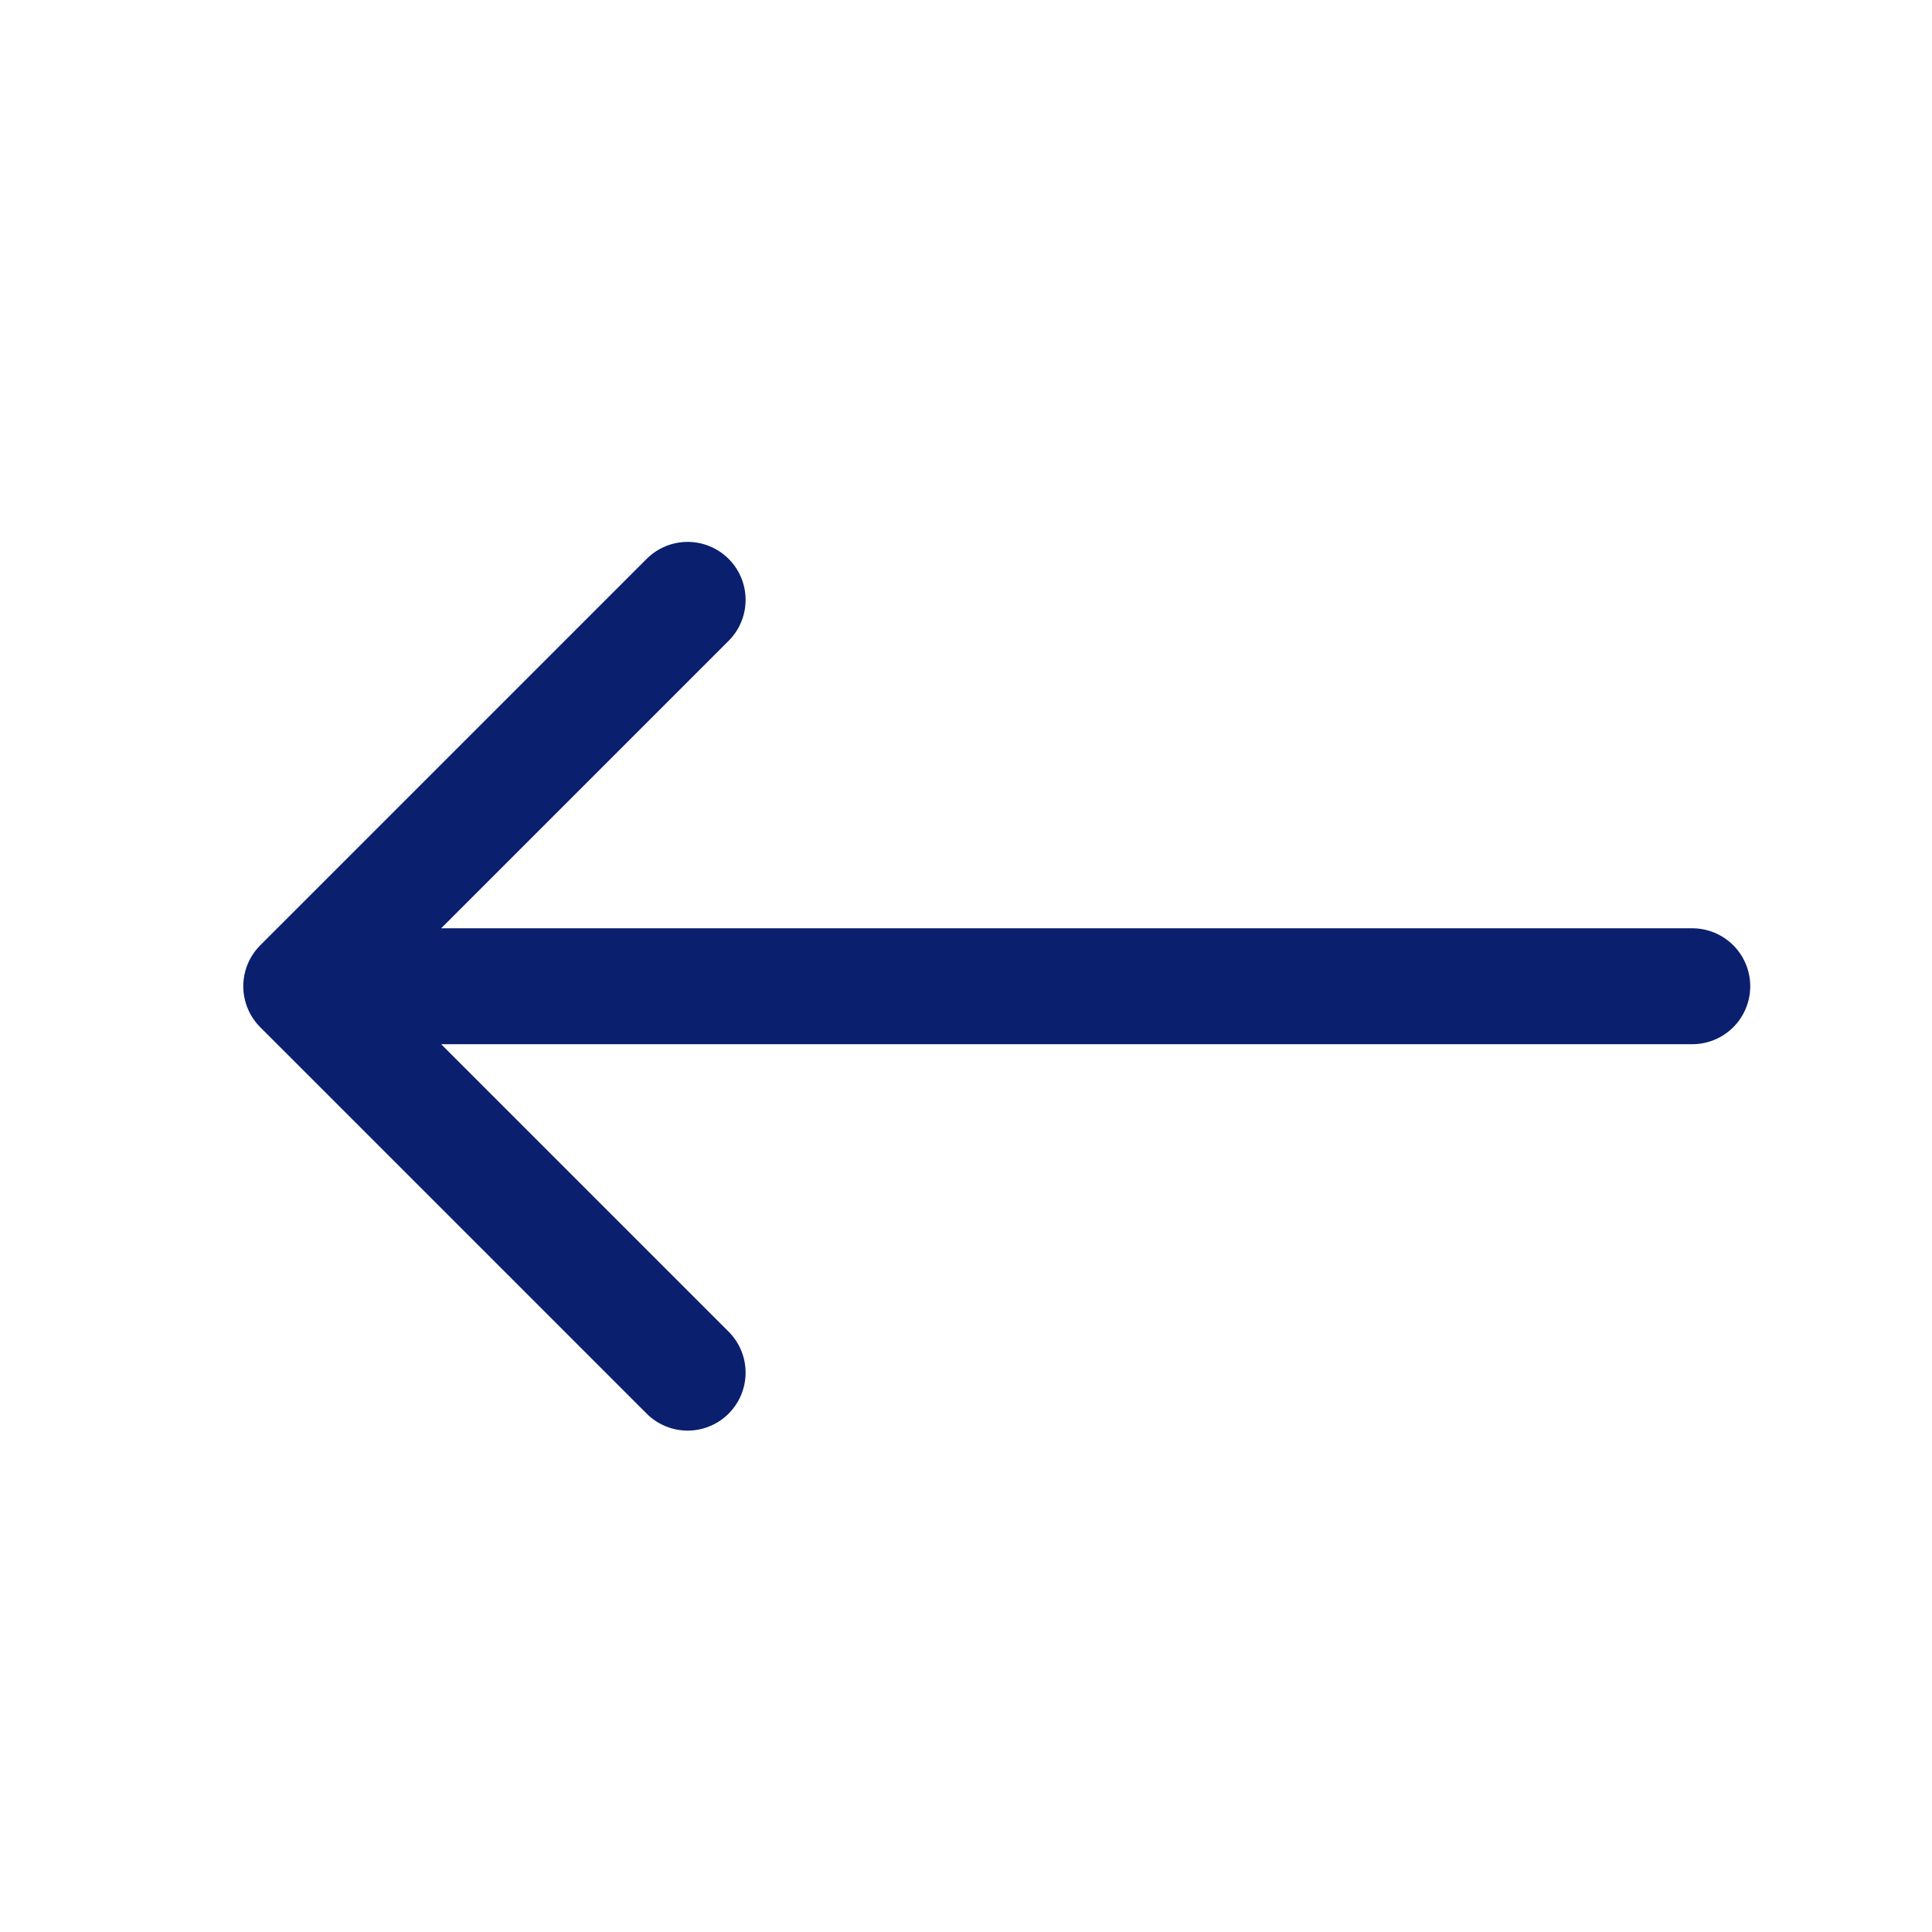 <svg width="25" height="25" viewBox="0 0 25 25" fill="none" xmlns="http://www.w3.org/2000/svg">
<path d="M3.898 12.762L8.898 17.762M3.898 12.762L8.898 7.762M3.898 12.762L21.898 12.762" stroke="#0B1F6F" stroke-width="1.5" stroke-linecap="round" stroke-linejoin="round"/>
</svg>
